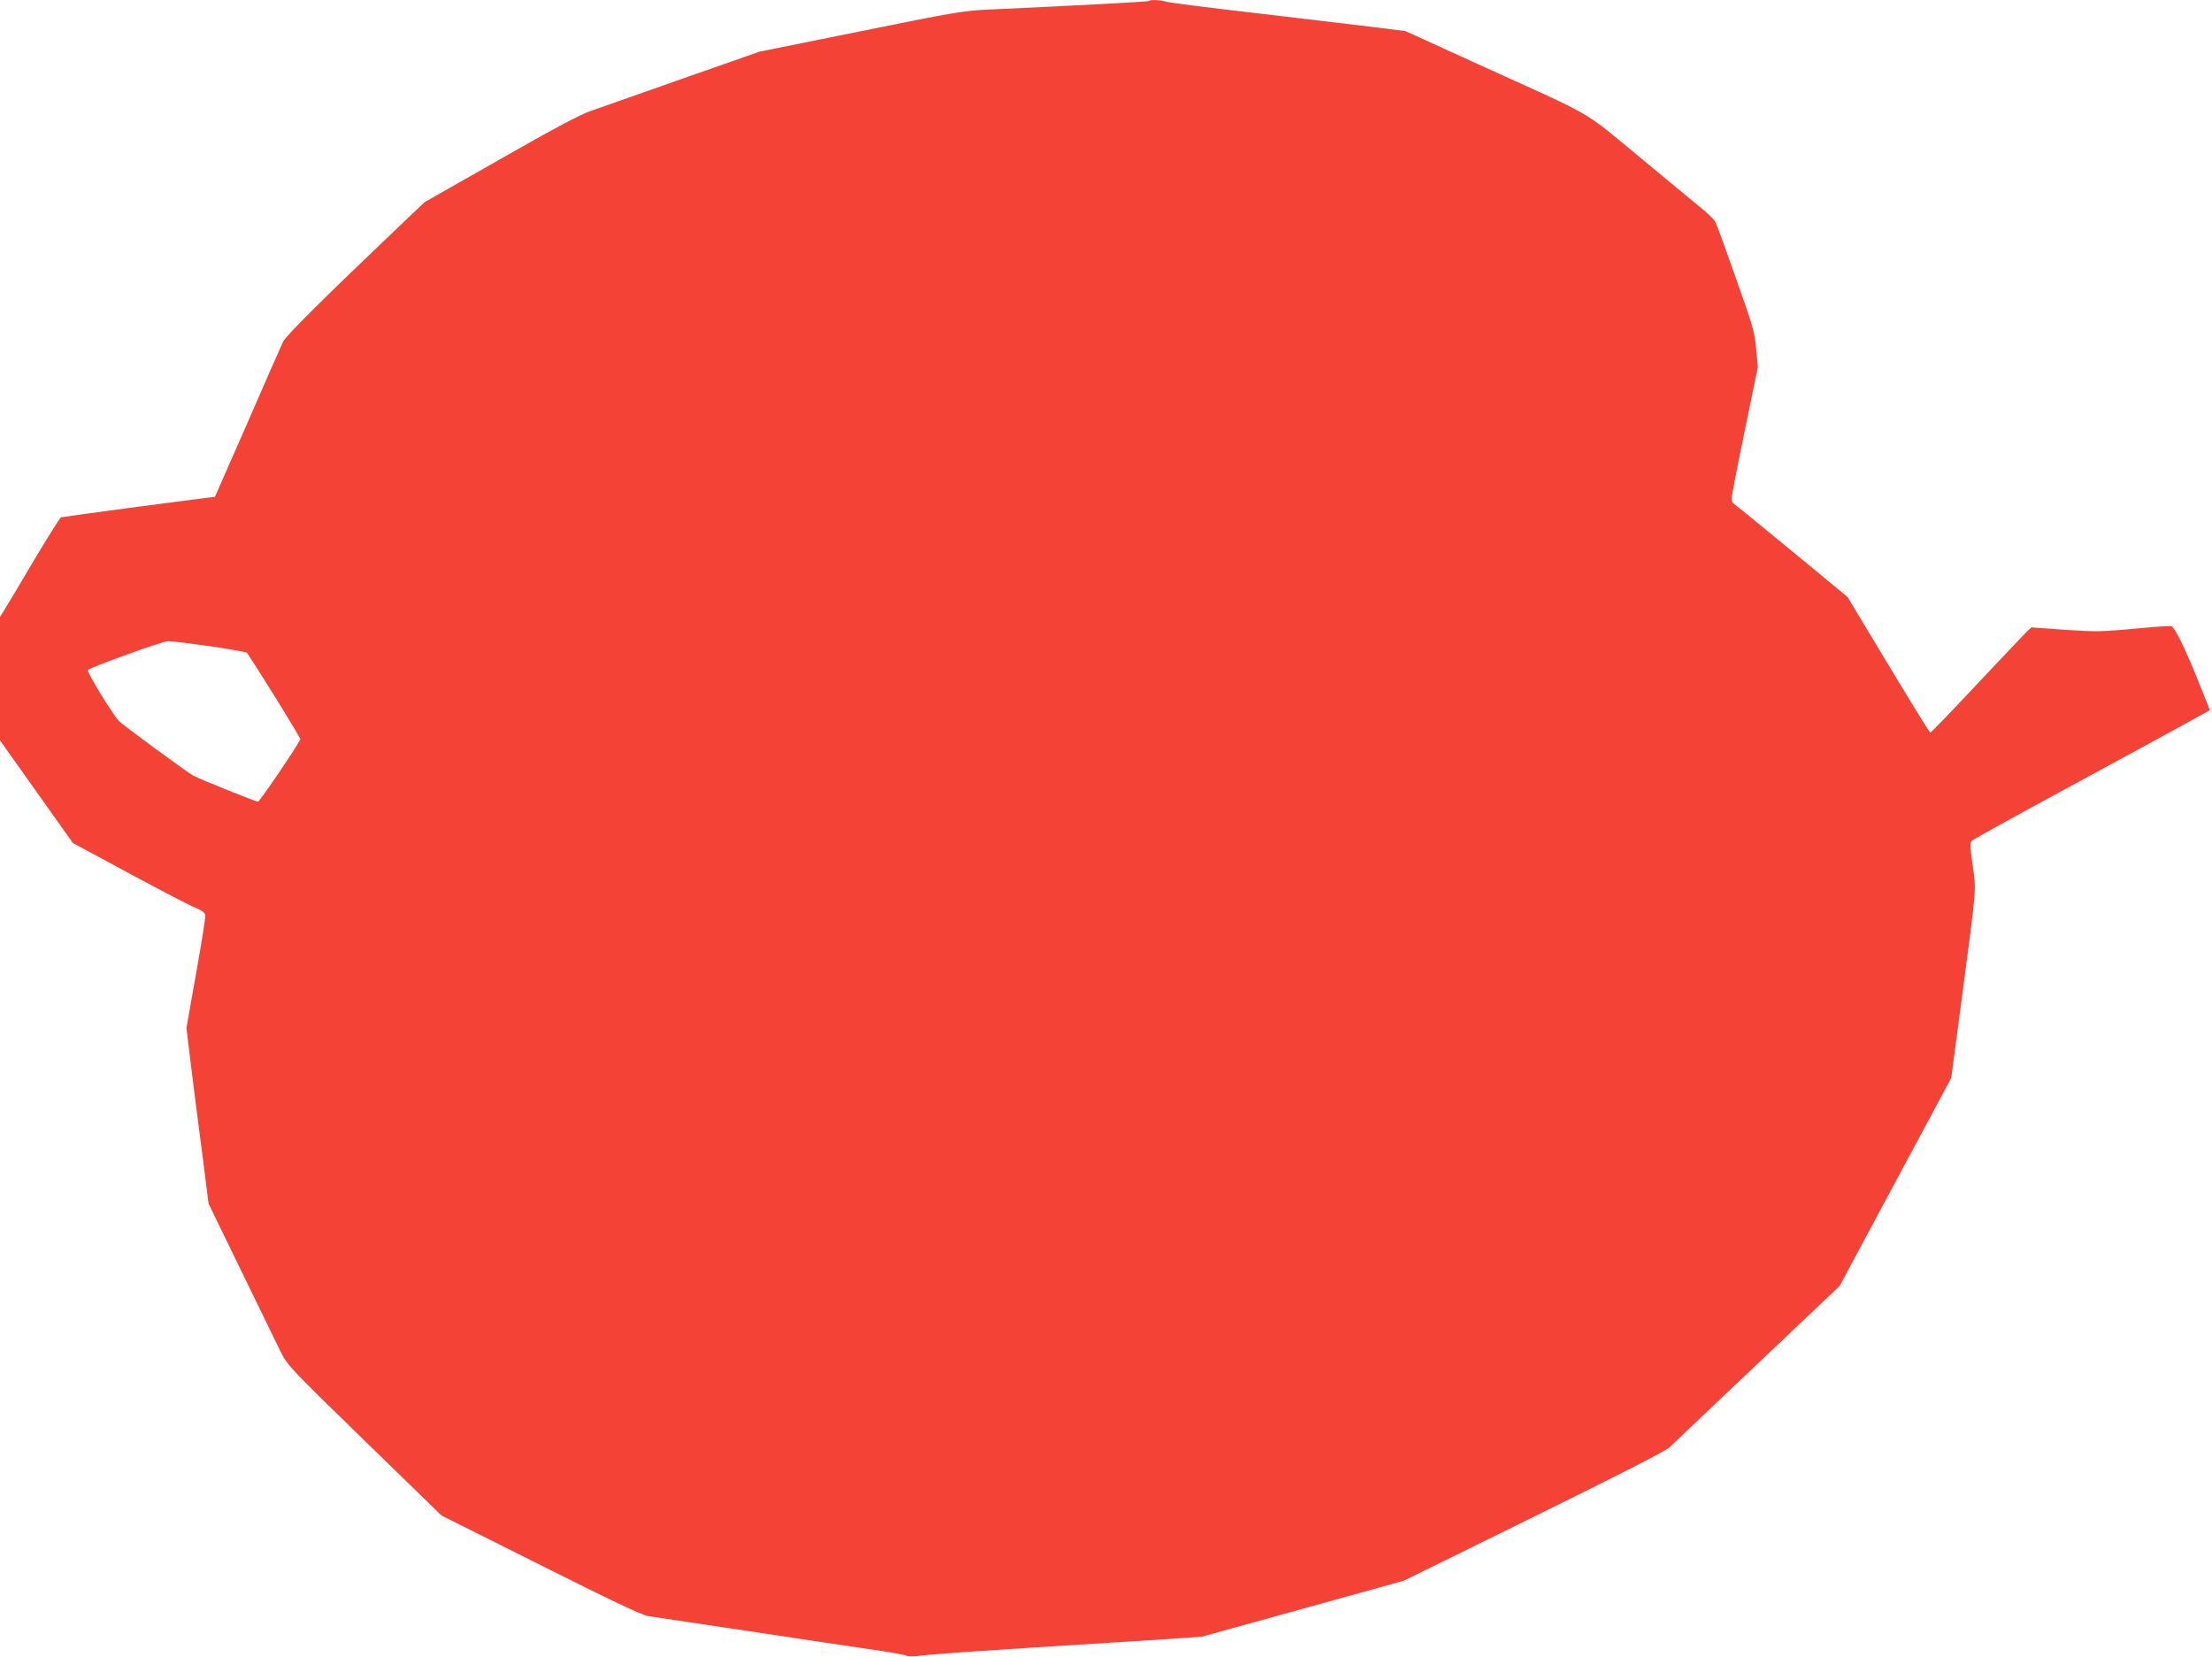 <?xml version="1.0" standalone="no"?>
<!DOCTYPE svg PUBLIC "-//W3C//DTD SVG 20010904//EN"
 "http://www.w3.org/TR/2001/REC-SVG-20010904/DTD/svg10.dtd">
<svg version="1.0" xmlns="http://www.w3.org/2000/svg"
 width="1280pt" height="959pt" viewBox="0 0 1280 959"
 preserveAspectRatio="xMidYMid meet">
<g transform="translate(0,959) scale(0.1,-0.1)"
fill="#f44336" stroke="none">
<path d="M6648 9584 c-5 -4 -432 -27 -938 -50 -131 -6 -200 -17 -730 -125
l-585 -118 -445 -156 c-245 -87 -484 -170 -531 -187 -62 -21 -211 -100 -524
-279 l-438 -249 -141 -134 c-441 -420 -662 -639 -678 -674 -10 -20 -102 -230
-205 -467 l-189 -430 -439 -57 c-242 -32 -445 -60 -452 -62 -6 -3 -78 -117
-159 -253 -80 -136 -157 -265 -170 -285 l-24 -38 0 -357 0 -358 211 -297 211
-297 330 -178 c182 -98 353 -187 382 -198 35 -15 52 -27 54 -41 2 -12 -22
-163 -53 -337 l-56 -316 25 -208 c14 -115 43 -343 65 -509 l38 -300 189 -389
c104 -214 207 -426 229 -470 39 -77 53 -93 485 -513 l445 -433 575 -288 c396
-199 589 -290 620 -294 25 -4 284 -42 575 -86 292 -44 611 -92 710 -106 99
-14 191 -30 205 -36 17 -7 48 -7 105 1 44 6 335 26 647 46 311 19 656 41 765
48 l198 14 380 105 c209 58 472 131 584 162 l205 57 750 369 c503 248 762 380
786 402 19 19 249 236 510 484 l475 450 323 602 323 602 60 452 c89 677 85
626 64 778 -15 112 -16 132 -4 144 8 7 248 140 534 295 286 155 593 322 682
371 l161 89 -65 162 c-73 184 -138 317 -157 324 -7 3 -104 -4 -217 -15 -187
-17 -220 -18 -399 -6 l-195 14 -29 -27 c-15 -15 -145 -152 -288 -304 -143
-153 -264 -278 -268 -278 -4 0 -113 177 -243 393 l-236 392 -321 265 c-176
145 -327 268 -335 273 -8 4 -15 19 -15 31 0 13 34 190 76 392 l76 369 -10 105
c-8 97 -17 129 -117 410 -59 168 -113 315 -119 326 -6 12 -40 46 -76 75 -36
30 -198 164 -360 298 -338 279 -240 223 -936 539 l-421 192 -199 25 c-109 13
-413 49 -674 80 -261 30 -491 59 -511 65 -40 11 -92 13 -101 4z m-5432 -3734
c114 -17 210 -34 213 -38 70 -103 312 -494 309 -500 -13 -34 -236 -362 -245
-362 -12 0 -338 131 -375 151 -33 18 -413 297 -431 317 -37 41 -187 286 -179
294 17 17 430 166 463 167 20 1 130 -13 245 -29z"/>
</g>
</svg>
